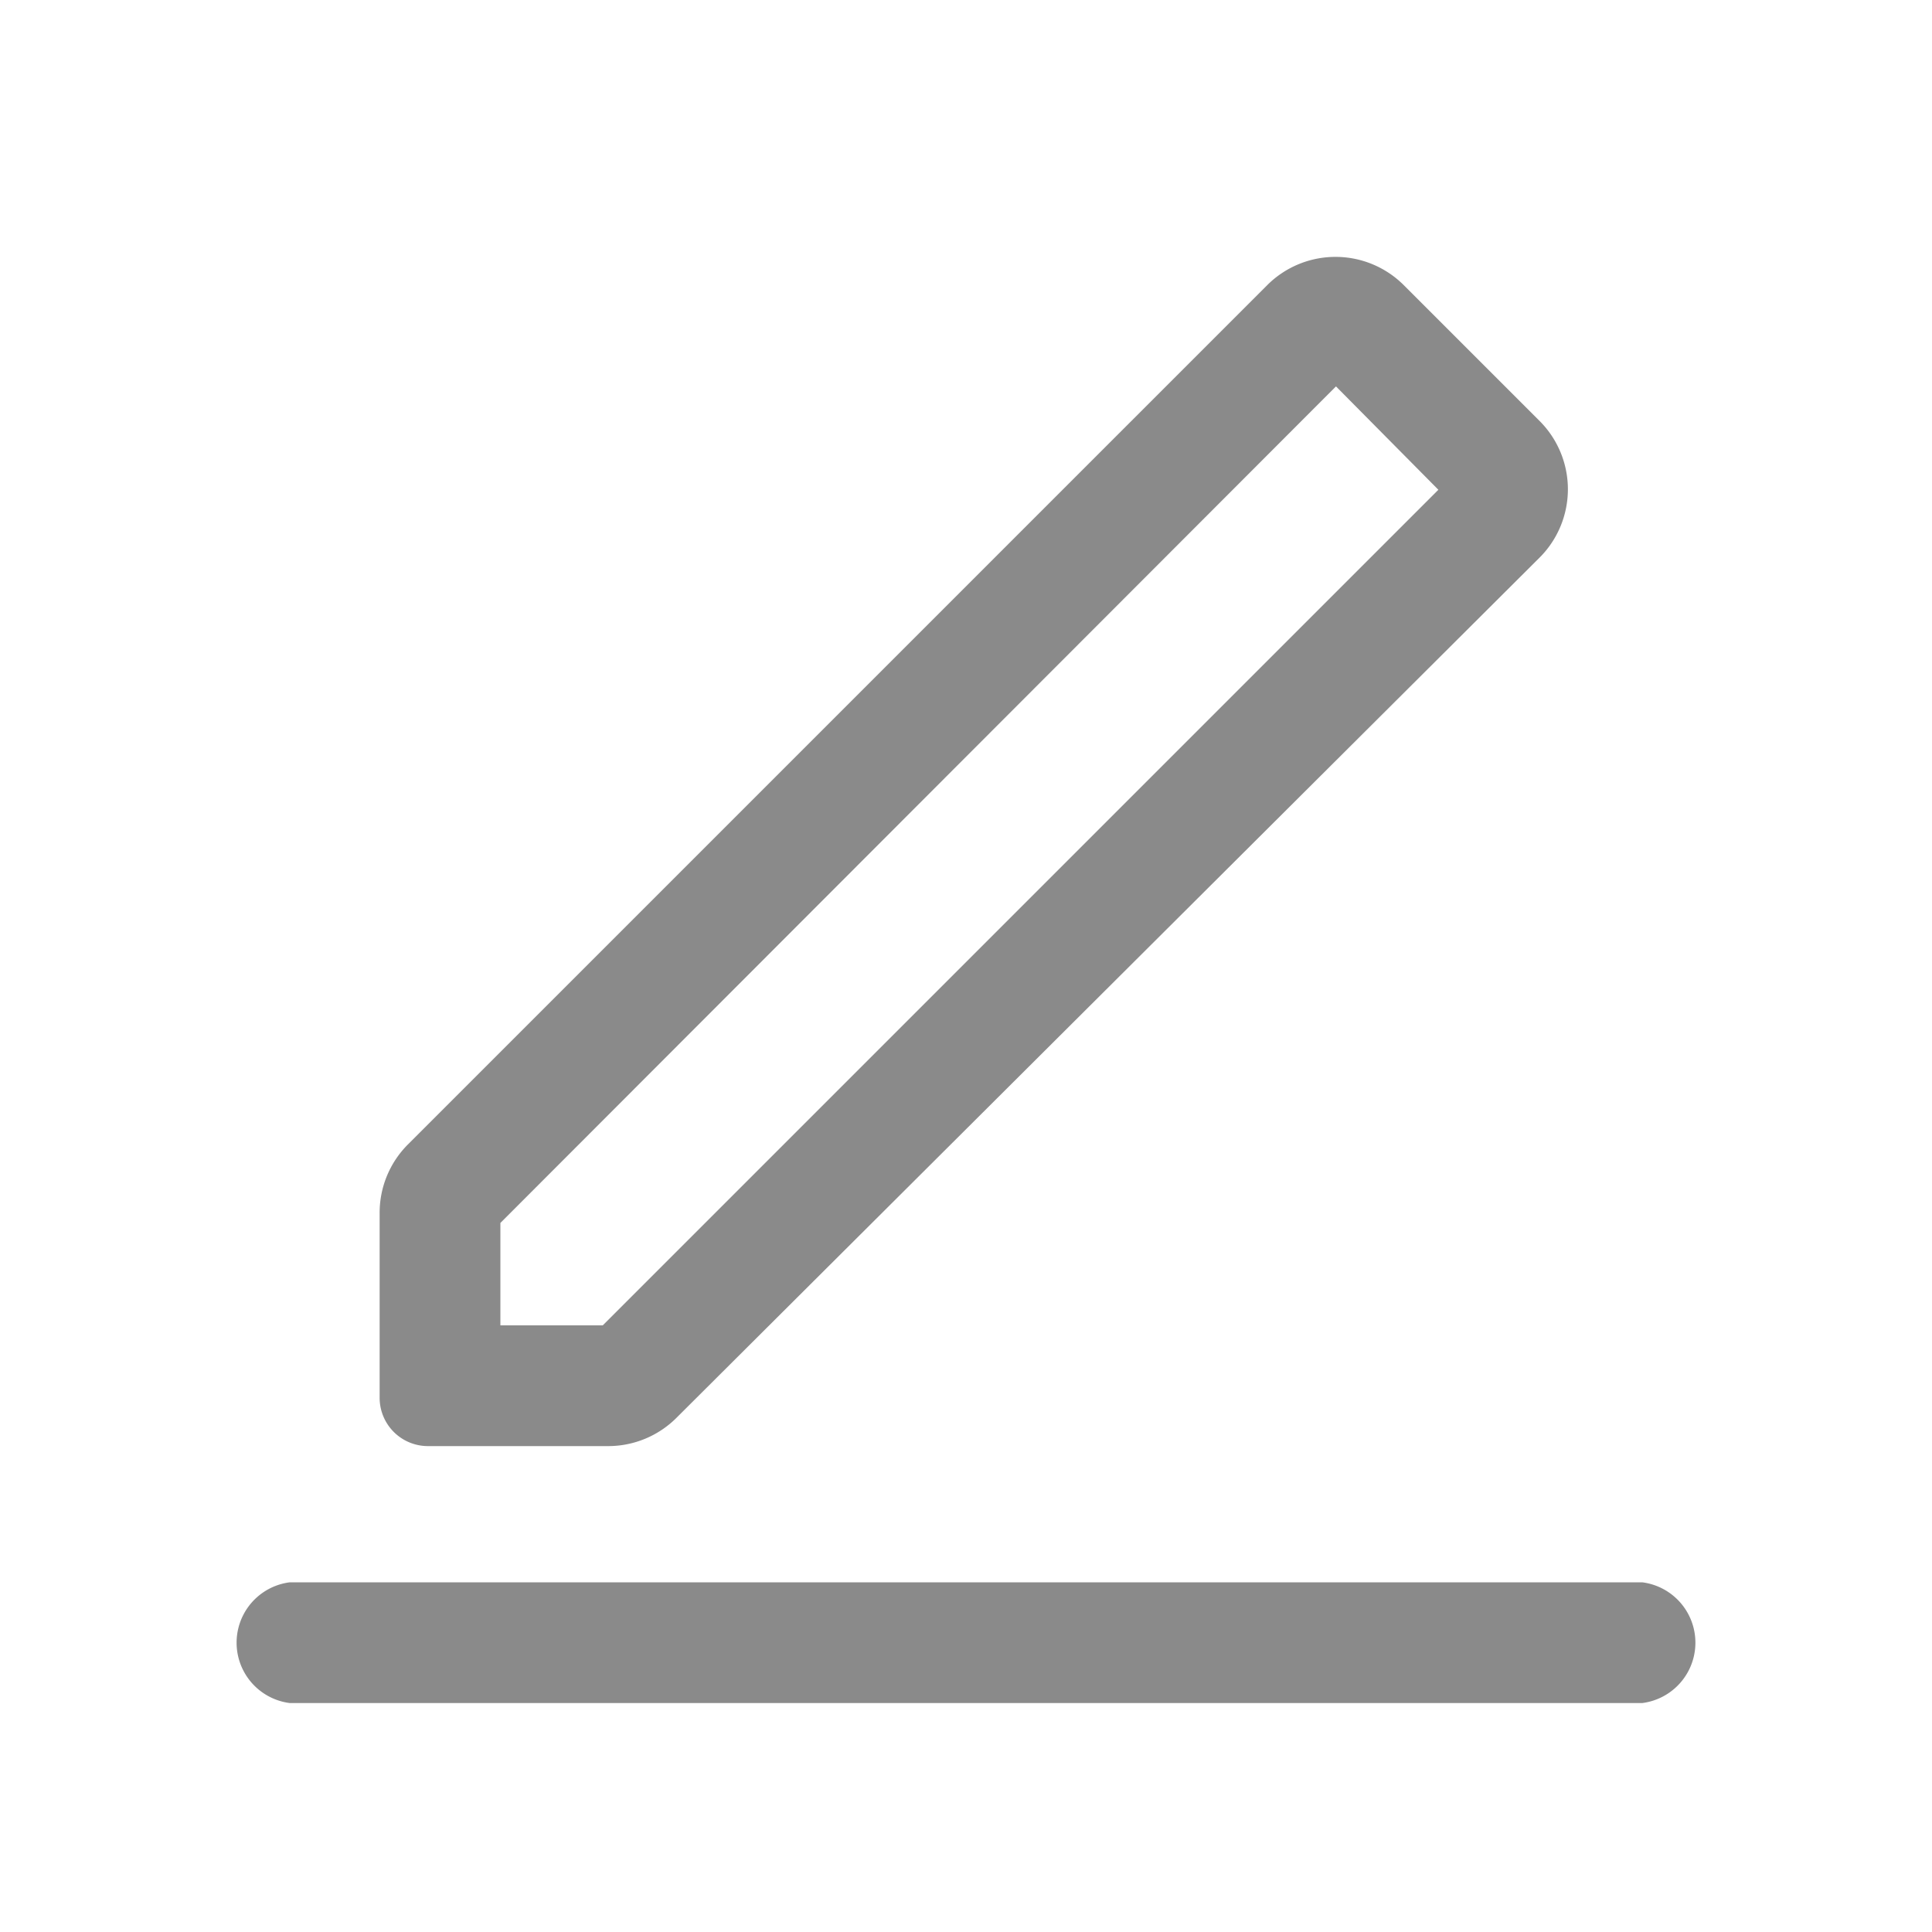 <svg t="1712751319393" class="icon" viewBox="0 0 1024 1024" version="1.1" xmlns="http://www.w3.org/2000/svg" p-id="4274" width="200" height="200"><path d="M153.6 902.656a32.256 32.256 0 0 1 0-64h716.8a32.256 32.256 0 0 1 0 64zM743.936 151.04l72.192 72.192a51.2 51.2 0 0 1 0 72.192L358.4 751.616a51.2 51.2 0 0 1-36.352 14.848H226.816a25.6 25.6 0 0 1-25.6-25.6v-97.792a51.2 51.2 0 0 1 14.848-36.352l455.68-455.68a51.2 51.2 0 0 1 72.192 0z m-478.72 497.152v54.272h54.272l442.88-442.88L708.096 204.8z" fill="#8a8a8a" p-id="4275"></path></svg>